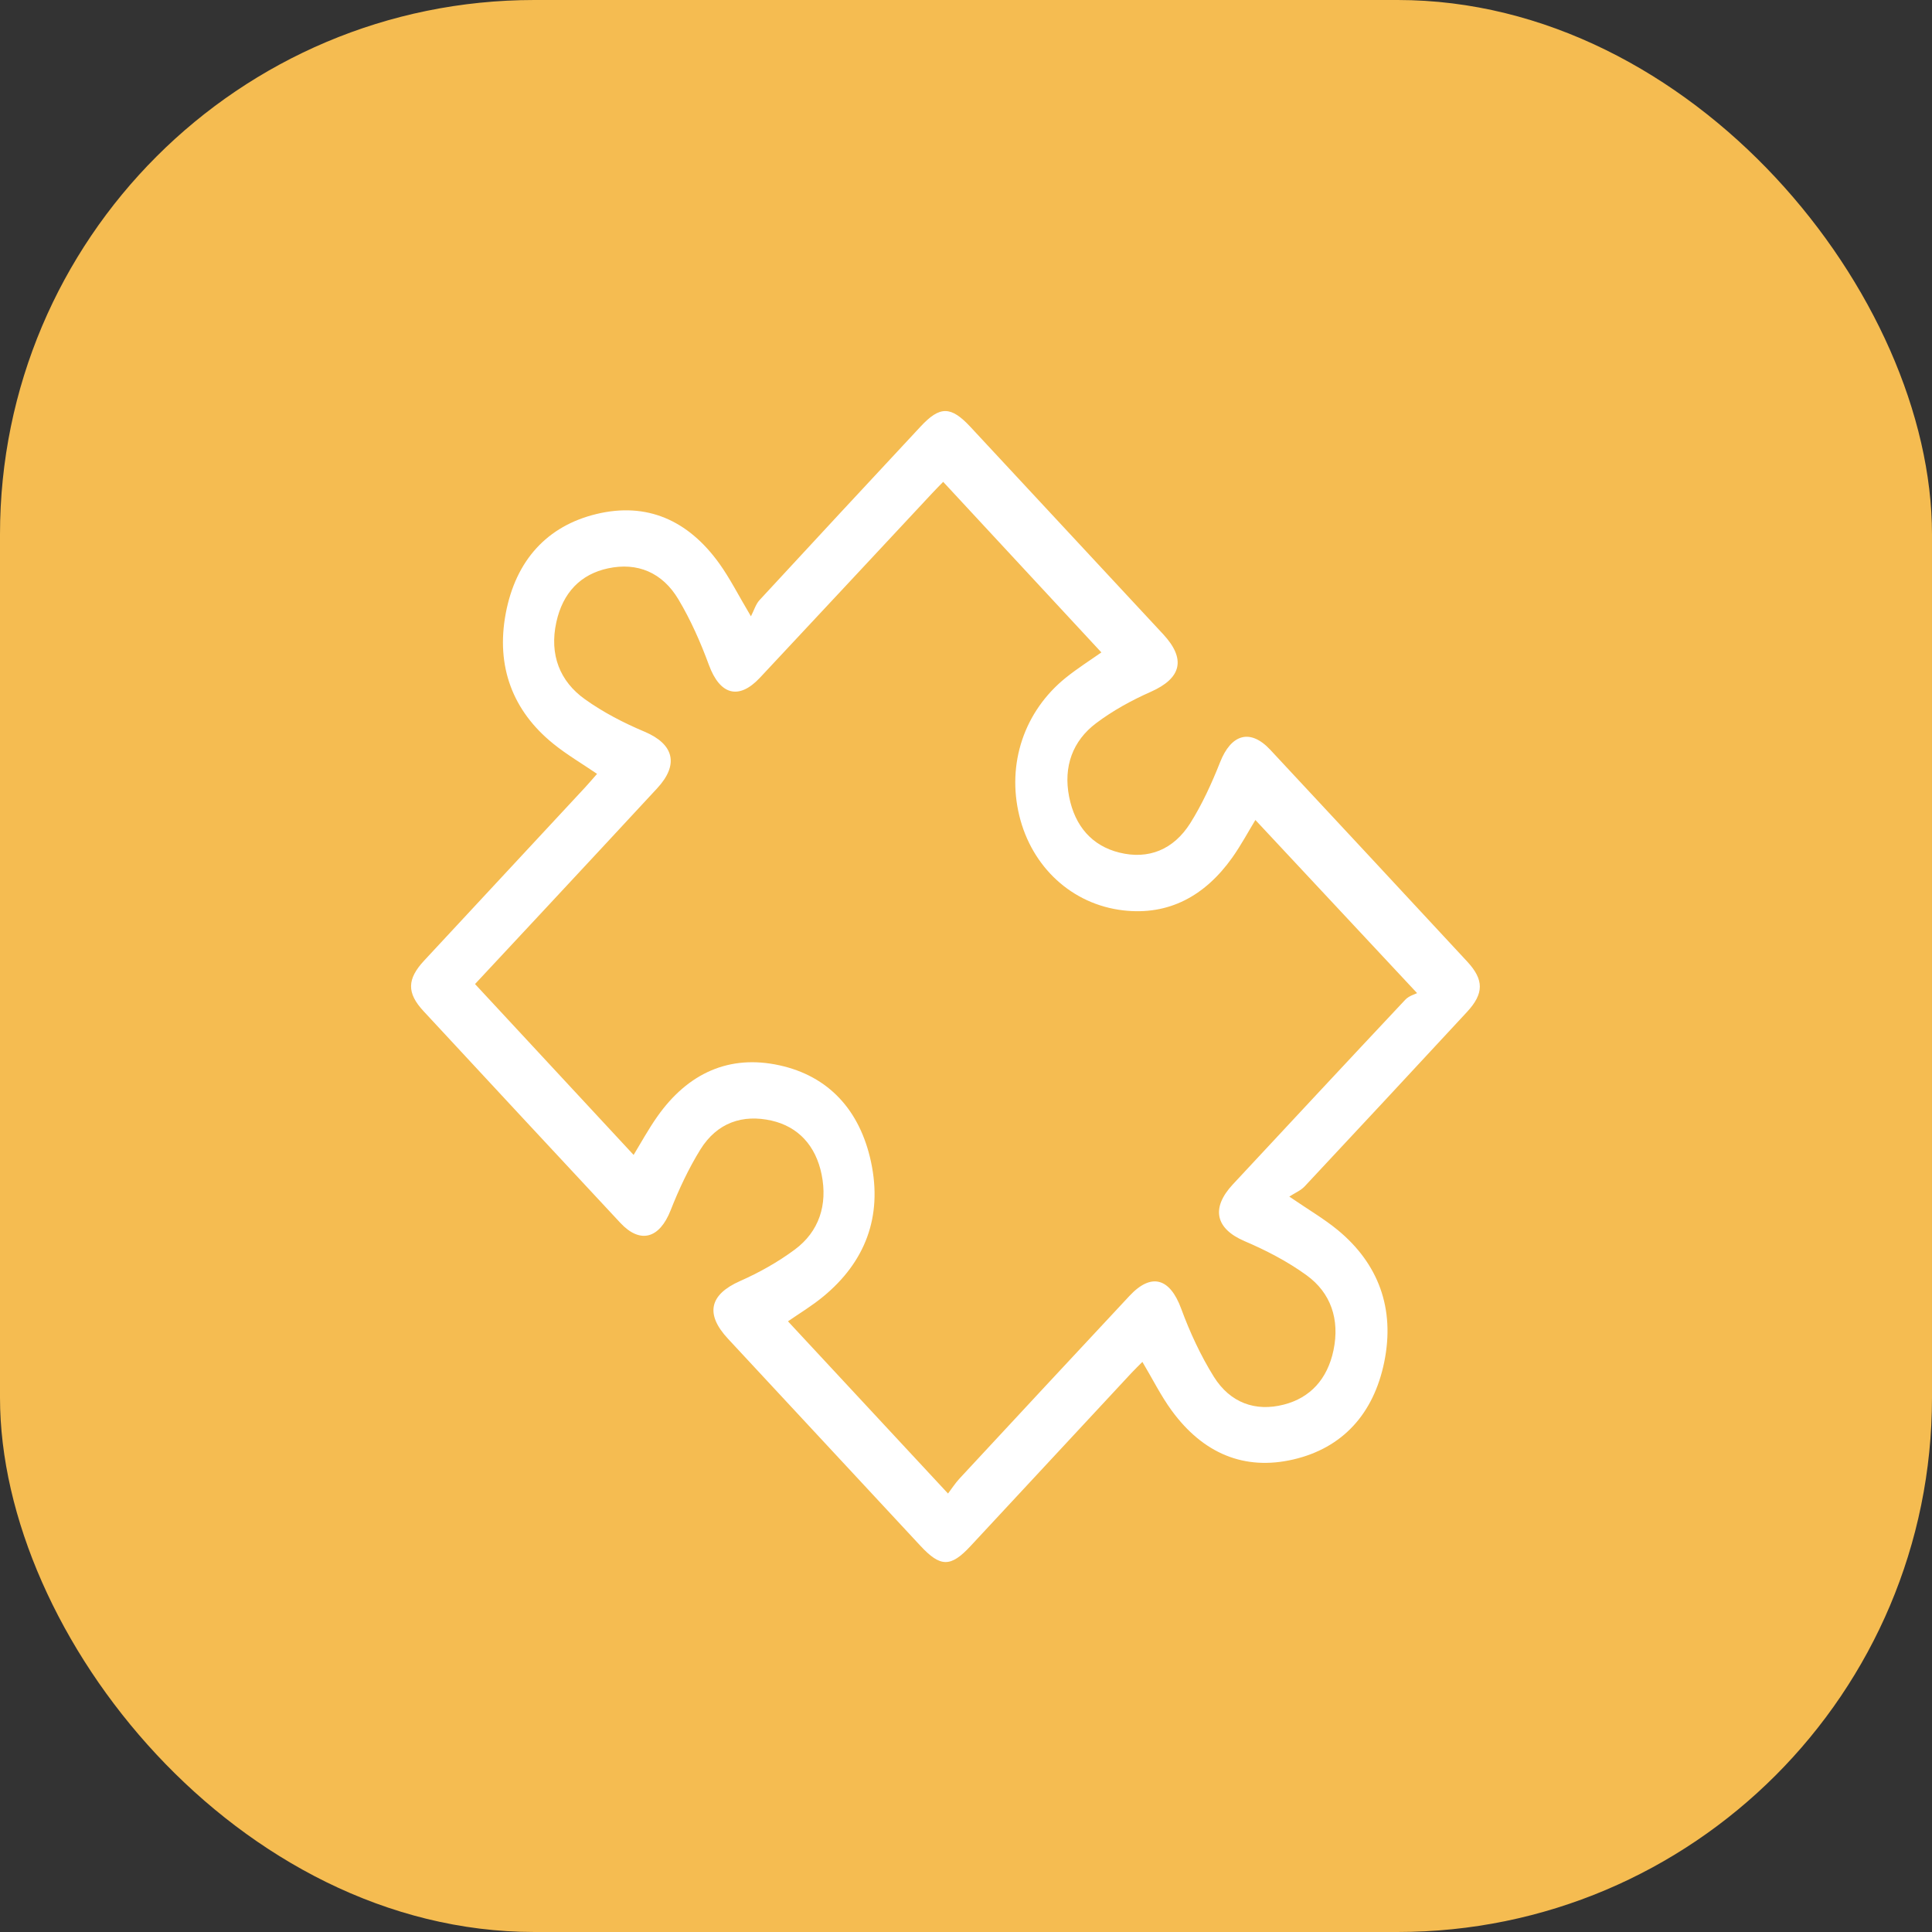 <svg width="47" height="47" viewBox="0 0 47 47" fill="none" xmlns="http://www.w3.org/2000/svg">
<rect x="0" y="0" width="47" height="47" fill="#333333" stroke="none"/>
<rect width="47" height="47" rx="13" fill="#F5BC51"/>
<path d="M31.364 29.109C31.839 29.434 32.211 29.65 32.544 29.924C33.53 30.737 33.941 31.829 33.675 33.133C33.416 34.401 32.655 35.227 31.465 35.504C30.263 35.784 29.263 35.352 28.506 34.318C28.241 33.956 28.036 33.541 27.791 33.131C27.701 33.222 27.611 33.308 27.526 33.399C26.22 34.805 24.914 36.211 23.606 37.616C23.125 38.132 22.877 38.127 22.392 37.606C20.831 35.927 19.27 34.248 17.71 32.568C17.147 31.963 17.264 31.492 18.002 31.165C18.467 30.959 18.924 30.704 19.337 30.397C19.922 29.963 20.139 29.313 19.987 28.569C19.845 27.872 19.42 27.409 18.769 27.261C18.069 27.103 17.445 27.308 17.037 27.966C16.752 28.428 16.515 28.933 16.314 29.444C16.044 30.13 15.576 30.269 15.09 29.748C13.492 28.034 11.897 26.317 10.303 24.598C9.894 24.157 9.899 23.82 10.318 23.369C11.623 21.963 12.931 20.558 14.237 19.152C14.331 19.049 14.422 18.943 14.525 18.826C14.153 18.572 13.786 18.358 13.455 18.089C12.473 17.293 12.061 16.213 12.303 14.924C12.545 13.634 13.31 12.793 14.512 12.504C15.731 12.21 16.738 12.651 17.497 13.707C17.753 14.063 17.955 14.465 18.268 14.993C18.343 14.848 18.386 14.698 18.477 14.599C19.778 13.189 21.085 11.784 22.392 10.38C22.866 9.87 23.132 9.873 23.613 10.391C25.175 12.069 26.736 13.748 28.296 15.428C28.859 16.034 28.741 16.499 27.997 16.829C27.532 17.035 27.072 17.286 26.662 17.596C26.1 18.02 25.863 18.644 26.009 19.384C26.15 20.101 26.568 20.577 27.23 20.741C27.938 20.917 28.548 20.671 28.956 20.026C29.244 19.567 29.477 19.059 29.679 18.548C29.95 17.857 30.414 17.717 30.903 18.241C32.502 19.955 34.097 21.672 35.691 23.39C36.105 23.836 36.103 24.17 35.686 24.62C34.373 26.037 33.057 27.452 31.738 28.862C31.642 28.964 31.504 29.019 31.366 29.109H31.364ZM23.062 36.334C23.155 36.211 23.241 36.078 23.346 35.965C24.721 34.483 26.098 33.002 27.478 31.524C28.011 30.953 28.461 31.093 28.734 31.834C28.946 32.41 29.209 32.979 29.529 33.492C29.926 34.127 30.541 34.348 31.231 34.17C31.874 34.006 32.293 33.549 32.44 32.848C32.598 32.094 32.371 31.449 31.789 31.026C31.323 30.687 30.802 30.418 30.278 30.194C29.574 29.893 29.449 29.395 29.992 28.812C31.388 27.314 32.783 25.814 34.184 24.323C34.276 24.224 34.425 24.186 34.474 24.16C33.087 22.676 31.81 21.308 30.54 19.948C30.373 20.221 30.194 20.557 29.978 20.862C29.312 21.799 28.43 22.274 27.328 22.147C26.074 22.003 25.099 21.088 24.797 19.844C24.489 18.58 24.915 17.302 25.93 16.485C26.221 16.252 26.537 16.052 26.793 15.871C25.51 14.487 24.235 13.112 22.945 11.722C22.87 11.799 22.771 11.897 22.676 12C21.279 13.496 19.884 14.995 18.485 16.489C17.969 17.039 17.513 16.901 17.247 16.18C17.044 15.628 16.802 15.08 16.504 14.581C16.113 13.925 15.505 13.674 14.793 13.826C14.125 13.968 13.691 14.418 13.534 15.136C13.36 15.928 13.621 16.577 14.23 17.011C14.679 17.332 15.177 17.588 15.68 17.8C16.393 18.101 16.525 18.596 15.988 19.176C15.087 20.15 14.182 21.121 13.279 22.091C12.693 22.721 12.106 23.349 11.556 23.939C12.856 25.34 14.132 26.715 15.414 28.096C15.593 27.802 15.774 27.47 15.988 27.166C16.739 26.098 17.748 25.65 18.962 25.916C20.149 26.176 20.919 26.998 21.19 28.269C21.476 29.611 21.037 30.708 20.03 31.539C19.75 31.771 19.437 31.958 19.169 32.144C20.448 33.52 21.726 34.894 23.062 36.333L23.062 36.334Z" fill="white"/>
</svg>
